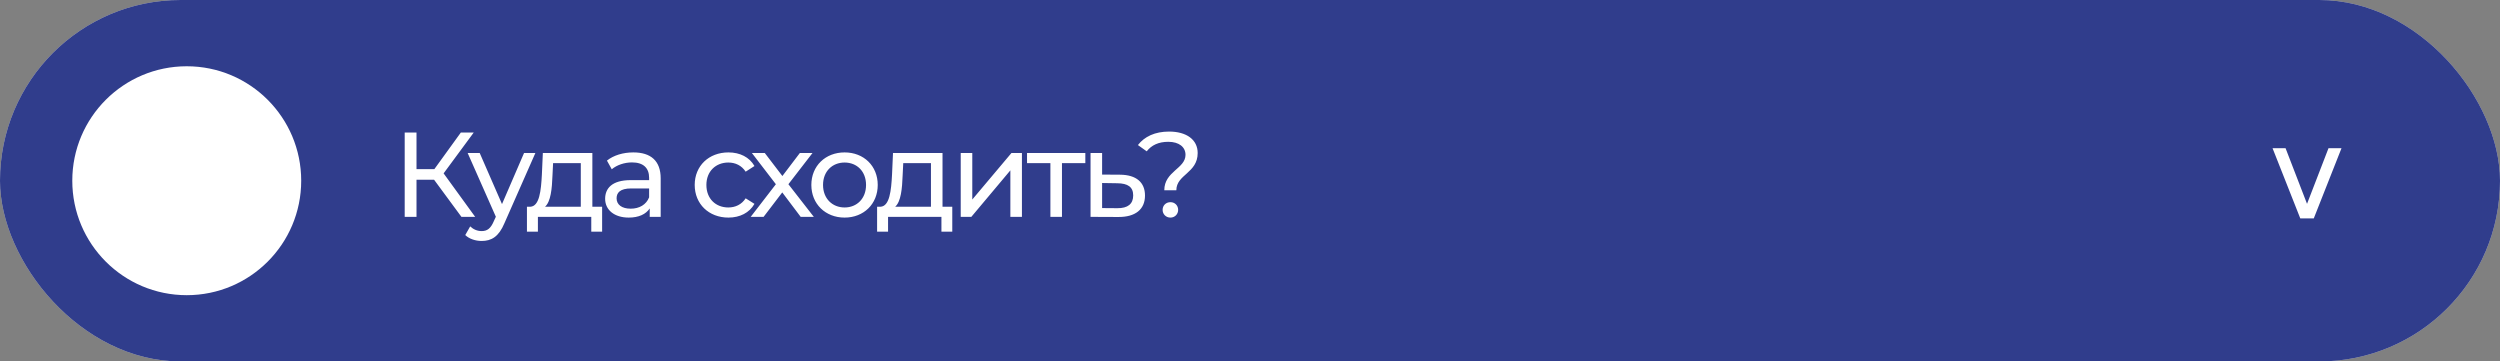 <?xml version="1.0" encoding="UTF-8"?> <svg xmlns="http://www.w3.org/2000/svg" width="415" height="60" viewBox="0 0 415 60" fill="none"><rect x="0" y="0" width="415" height="60" fill="#808080" stroke="none"/><rect width="415" height="60" rx="30" fill="#D9D9D9"></rect><rect width="415" height="60" rx="30" fill="#303D8C"></rect><path d="M377.242 24.599H379.402L382.967 33.837L386.532 24.599H388.691L384.086 36.257H381.848L377.242 24.599Z" fill="white"></path><path d="M76.6 36L72.06 29.84H69.14V36H67.18V22H69.14V28.08H72.1L76.5 22H78.64L73.64 28.78L78.88 36H76.6ZM86.992 25.4H88.872L83.732 37.06C82.792 39.3 81.572 40 79.952 40C78.932 40 77.892 39.66 77.232 39.02L78.052 37.58C78.572 38.08 79.232 38.36 79.952 38.36C80.872 38.36 81.452 37.94 81.972 36.72L82.312 35.98L77.632 25.4H79.632L83.332 33.88L86.992 25.4ZM98.332 34.32H99.952V38.46H98.152V36H89.292V38.46H87.472V34.32H88.032C89.552 34.24 89.812 31.66 89.952 28.98L90.112 25.4H98.332V34.32ZM91.712 29.12C91.632 31.32 91.432 33.48 90.472 34.32H96.412V27.08H91.812L91.712 29.12ZM105.133 25.3C108.033 25.3 109.673 26.7 109.673 29.6V36H107.853V34.6C107.213 35.56 106.033 36.12 104.373 36.12C101.973 36.12 100.453 34.84 100.453 33C100.453 31.3 101.553 29.9 104.713 29.9H107.753V29.52C107.753 27.9 106.813 26.96 104.913 26.96C103.653 26.96 102.373 27.4 101.553 28.1L100.753 26.66C101.853 25.78 103.433 25.3 105.133 25.3ZM104.693 34.64C106.133 34.64 107.273 33.98 107.753 32.76V31.28H104.793C102.893 31.28 102.353 32.02 102.353 32.92C102.353 33.98 103.233 34.64 104.693 34.64ZM120.921 36.12C117.661 36.12 115.321 33.86 115.321 30.7C115.321 27.54 117.661 25.3 120.921 25.3C122.821 25.3 124.401 26.08 125.241 27.56L123.781 28.5C123.101 27.46 122.061 26.98 120.901 26.98C118.821 26.98 117.261 28.44 117.261 30.7C117.261 33 118.821 34.44 120.901 34.44C122.061 34.44 123.101 33.96 123.781 32.92L125.241 33.84C124.401 35.32 122.821 36.12 120.921 36.12ZM135.095 36H132.915L129.855 31.94L126.755 36H124.615L128.795 30.58L124.815 25.4H126.955L129.875 29.22L132.775 25.4H134.875L130.875 30.58L135.095 36ZM140.204 36.12C137.024 36.12 134.684 33.86 134.684 30.7C134.684 27.54 137.024 25.3 140.204 25.3C143.384 25.3 145.704 27.54 145.704 30.7C145.704 33.86 143.384 36.12 140.204 36.12ZM140.204 34.44C142.244 34.44 143.764 32.96 143.764 30.7C143.764 28.44 142.244 26.98 140.204 26.98C138.164 26.98 136.624 28.44 136.624 30.7C136.624 32.96 138.164 34.44 140.204 34.44ZM156.458 34.32H158.078V38.46H156.278V36H147.418V38.46H145.598V34.32H146.158C147.678 34.24 147.938 31.66 148.078 28.98L148.238 25.4H156.458V34.32ZM149.838 29.12C149.758 31.32 149.558 33.48 148.598 34.32H154.538V27.08H149.938L149.838 29.12ZM159.48 36V25.4H161.4V33.12L167.9 25.4H169.64V36H167.72V28.28L161.24 36H159.48ZM180.166 25.4V27.08H176.286V36H174.366V27.08H170.486V25.4H180.166ZM185.93 29C188.63 29.02 190.07 30.28 190.07 32.46C190.07 34.76 188.47 36.04 185.63 36.02L181.03 36V25.4H182.95V28.98L185.93 29ZM185.47 34.56C187.21 34.58 188.11 33.86 188.11 32.44C188.11 31.04 187.23 30.44 185.47 30.42L182.95 30.38V34.54L185.47 34.56ZM193.274 31.58C193.274 28.44 196.794 28 196.794 25.7C196.794 24.42 195.734 23.54 193.934 23.54C192.314 23.54 191.154 24.1 190.354 25.12L188.894 24.08C189.994 22.66 191.734 21.84 194.074 21.84C196.954 21.84 198.814 23.18 198.814 25.4C198.814 28.74 195.274 28.96 195.274 31.58H193.274ZM194.294 36.12C193.534 36.12 192.994 35.54 192.994 34.84C192.994 34.12 193.534 33.56 194.294 33.56C195.034 33.56 195.574 34.12 195.574 34.84C195.574 35.54 195.034 36.12 194.294 36.12Z" fill="white"></path><circle cx="31" cy="30" r="19" fill="white"></circle></svg> 